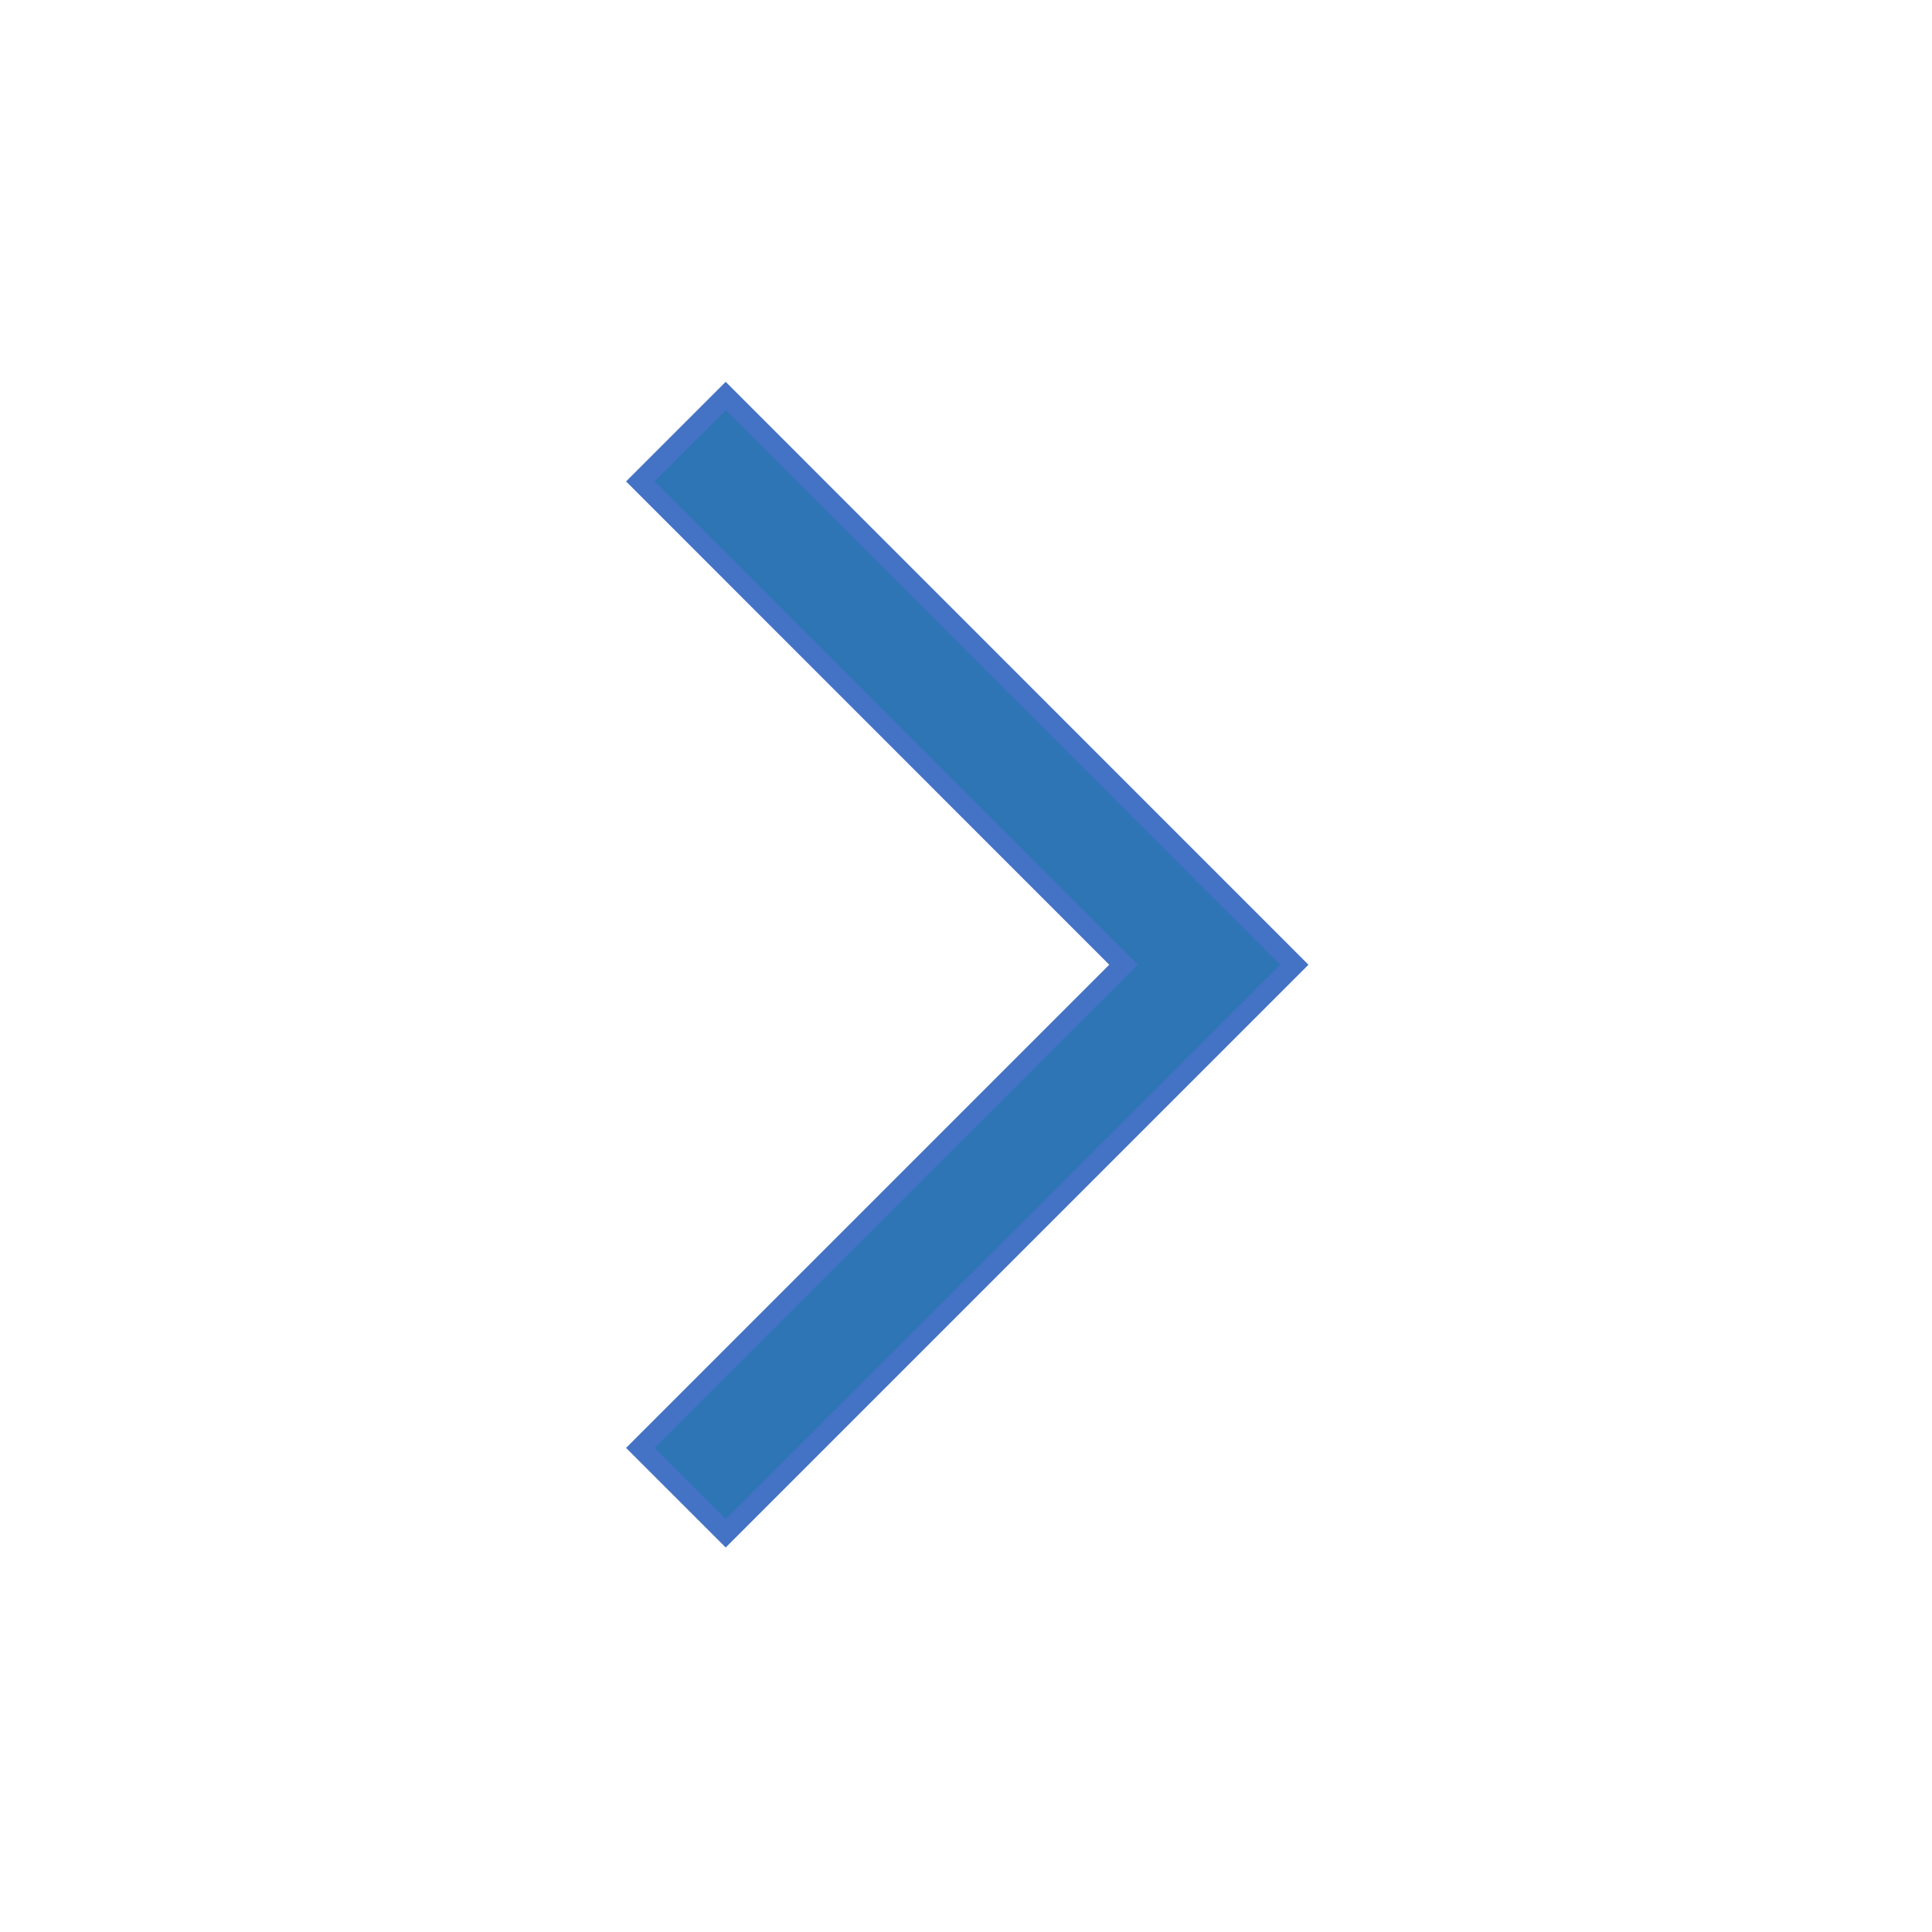 <svg width="96" height="96" xmlns="http://www.w3.org/2000/svg" xmlns:xlink="http://www.w3.org/1999/xlink" xml:space="preserve" overflow="hidden"><g transform="translate(-544 -316)"><path d="M580.06 392.187 575.817 387.945 599.825 363.937 575.816 339.922 580.059 335.68 608.31 363.937 580.06 392.187Z" stroke="#4472C4" fill="#2E75B6"/></g></svg>